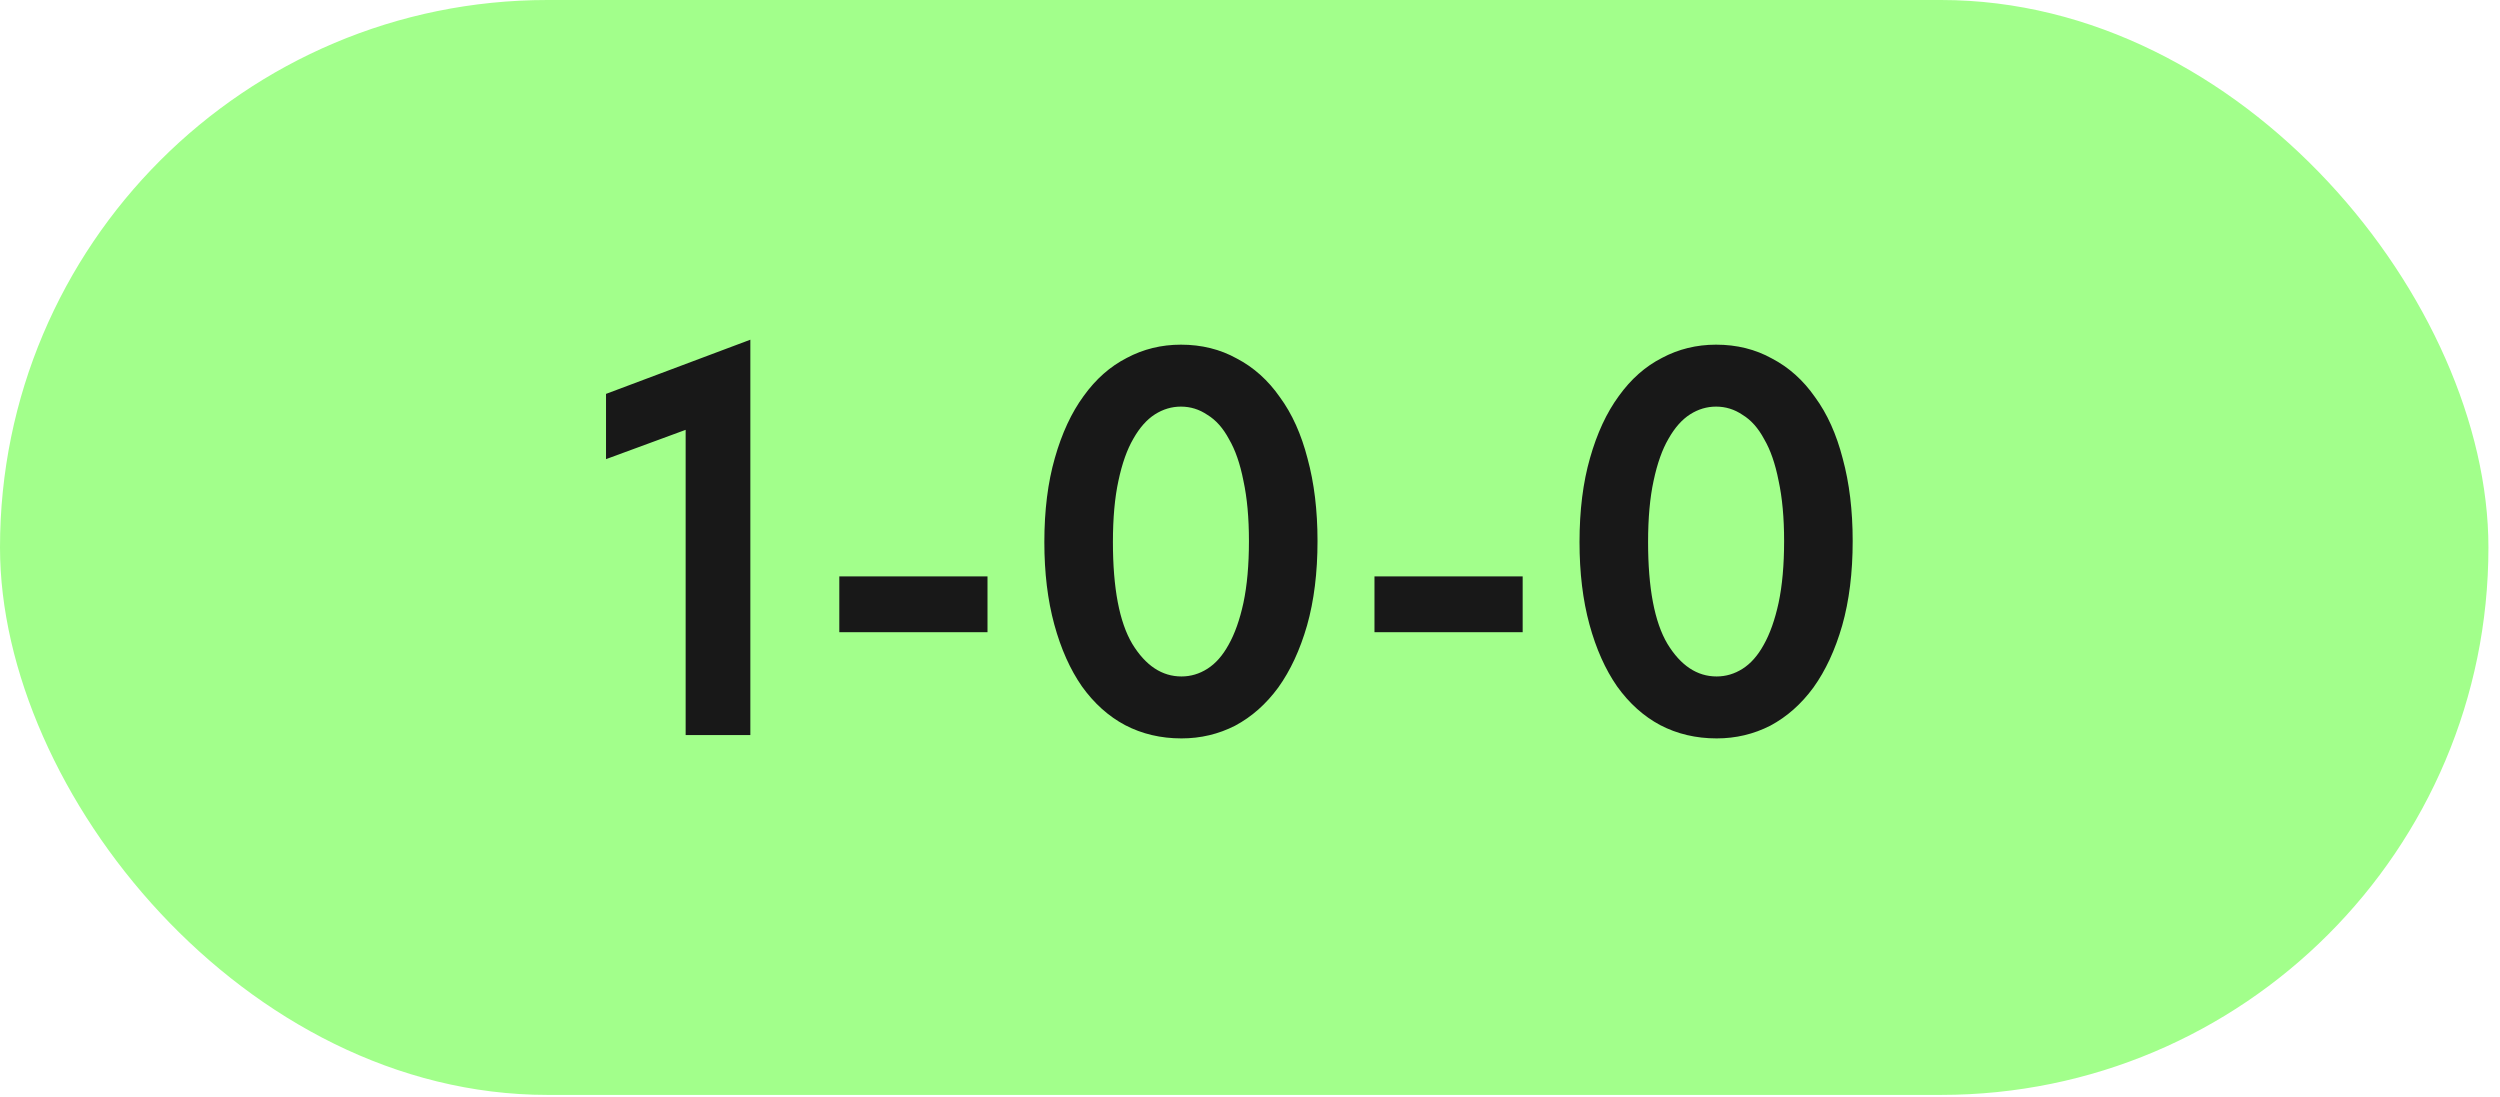 <?xml version="1.0" encoding="UTF-8"?> <svg xmlns="http://www.w3.org/2000/svg" width="180" height="79" viewBox="0 0 180 79" fill="none"><rect width="179.167" height="78.834" rx="39.417" fill="#A2FF8B"></rect><path d="M49.367 30.948L43.633 33.058V28.36L54.025 24.458V52.926H49.367V30.948ZM71.1 45.52H60.43V41.499H71.1V45.52ZM85.067 53.165C83.58 53.165 82.227 52.846 81.006 52.209C79.811 51.572 78.776 50.643 77.9 49.422C77.051 48.201 76.387 46.715 75.909 44.963C75.431 43.211 75.193 41.233 75.193 39.03C75.193 36.748 75.445 34.73 75.949 32.978C76.453 31.2 77.144 29.714 78.019 28.519C78.895 27.298 79.931 26.382 81.125 25.772C82.32 25.135 83.62 24.816 85.027 24.816C86.513 24.816 87.854 25.148 89.048 25.812C90.269 26.449 91.304 27.378 92.154 28.599C93.03 29.793 93.693 31.266 94.144 33.018C94.622 34.77 94.861 36.748 94.861 38.951C94.861 41.233 94.609 43.264 94.105 45.042C93.6 46.794 92.91 48.281 92.034 49.502C91.158 50.696 90.123 51.612 88.929 52.249C87.734 52.859 86.447 53.165 85.067 53.165ZM85.067 48.705C85.73 48.705 86.354 48.52 86.938 48.148C87.522 47.776 88.026 47.206 88.451 46.436C88.902 45.64 89.261 44.631 89.526 43.41C89.791 42.163 89.924 40.676 89.924 38.951C89.924 37.279 89.791 35.832 89.526 34.611C89.287 33.39 88.942 32.395 88.491 31.625C88.066 30.828 87.549 30.244 86.938 29.873C86.354 29.475 85.717 29.276 85.027 29.276C84.363 29.276 83.74 29.462 83.156 29.833C82.572 30.205 82.054 30.789 81.603 31.585C81.152 32.355 80.793 33.363 80.528 34.611C80.262 35.832 80.13 37.305 80.13 39.03C80.13 42.348 80.594 44.79 81.523 46.356C82.479 47.922 83.66 48.705 85.067 48.705ZM109.632 45.52H98.962V41.499H109.632V45.52ZM123.599 53.165C122.112 53.165 120.758 52.846 119.537 52.209C118.343 51.572 117.308 50.643 116.432 49.422C115.583 48.201 114.919 46.715 114.441 44.963C113.963 43.211 113.725 41.233 113.725 39.03C113.725 36.748 113.977 34.73 114.481 32.978C114.985 31.2 115.675 29.714 116.551 28.519C117.427 27.298 118.462 26.382 119.657 25.772C120.851 25.135 122.152 24.816 123.559 24.816C125.045 24.816 126.386 25.148 127.58 25.812C128.801 26.449 129.836 27.378 130.686 28.599C131.562 29.793 132.225 31.266 132.676 33.018C133.154 34.77 133.393 36.748 133.393 38.951C133.393 41.233 133.141 43.264 132.637 45.042C132.132 46.794 131.442 48.281 130.566 49.502C129.69 50.696 128.655 51.612 127.461 52.249C126.266 52.859 124.979 53.165 123.599 53.165ZM123.599 48.705C124.262 48.705 124.886 48.52 125.47 48.148C126.054 47.776 126.558 47.206 126.983 46.436C127.434 45.64 127.792 44.631 128.058 43.41C128.323 42.163 128.456 40.676 128.456 38.951C128.456 37.279 128.323 35.832 128.058 34.611C127.819 33.39 127.474 32.395 127.023 31.625C126.598 30.828 126.08 30.244 125.47 29.873C124.886 29.475 124.249 29.276 123.559 29.276C122.895 29.276 122.271 29.462 121.688 29.833C121.104 30.205 120.586 30.789 120.135 31.585C119.683 32.355 119.325 33.363 119.06 34.611C118.794 35.832 118.662 37.305 118.662 39.03C118.662 42.348 119.126 44.79 120.055 46.356C121.011 47.922 122.192 48.705 123.599 48.705Z" fill="#181818"></path></svg> 